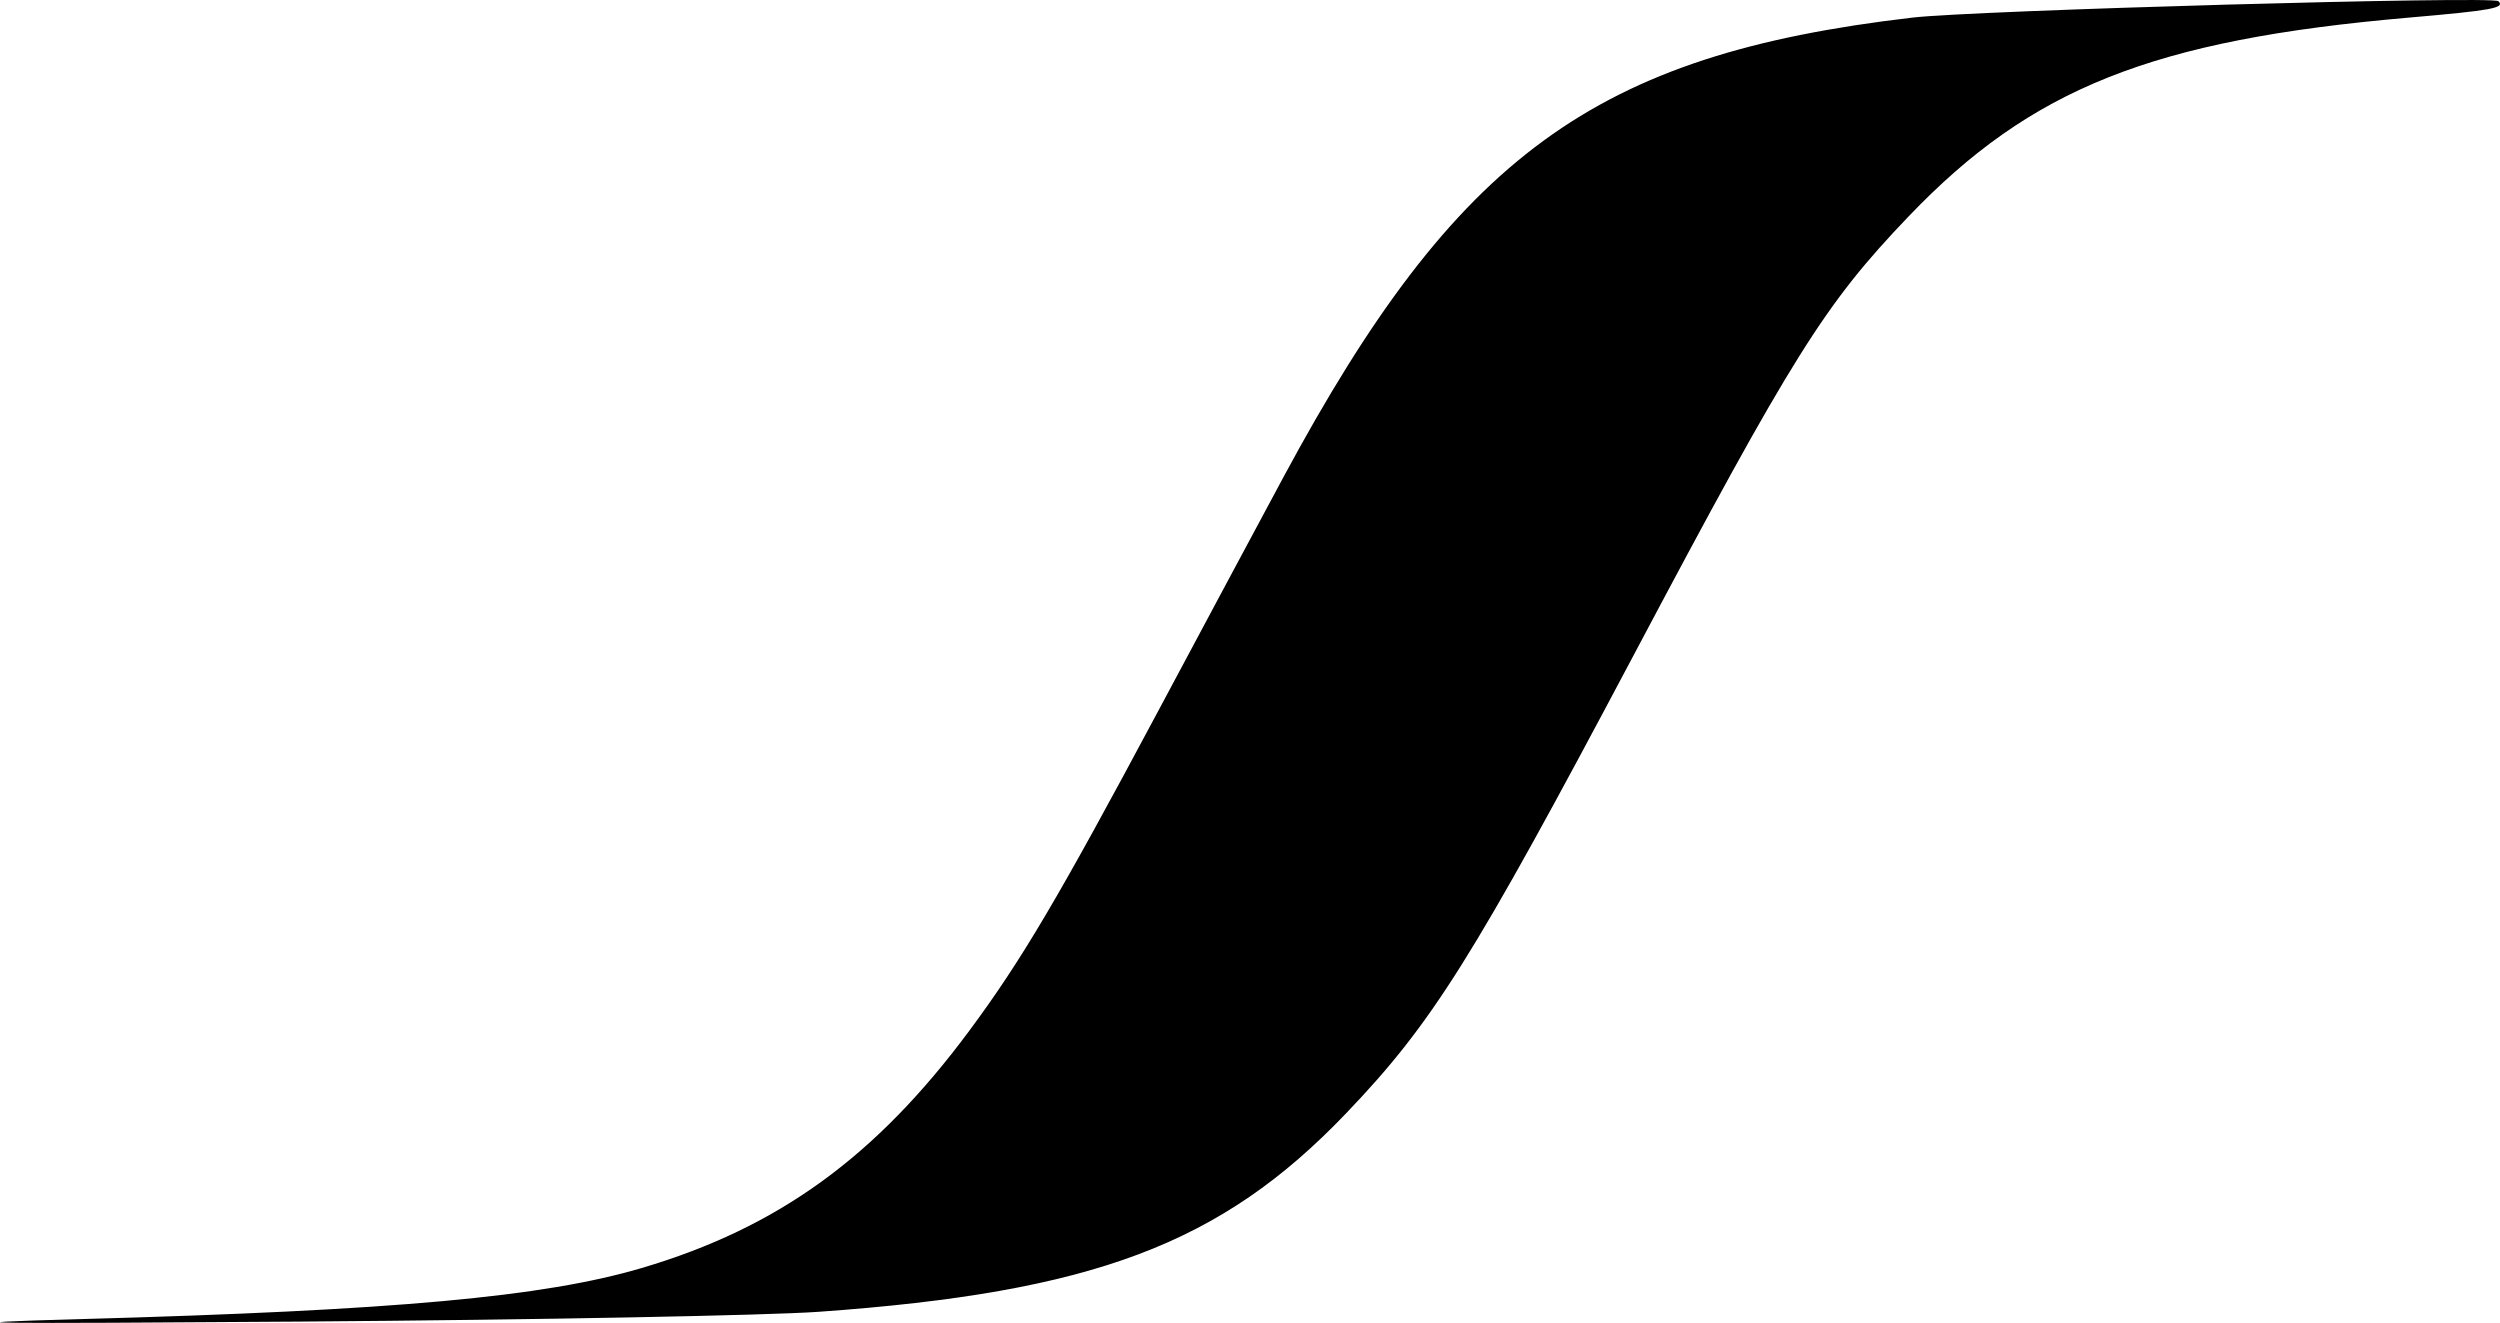 <?xml version="1.0" encoding="UTF-8" standalone="no"?>
<svg
   width="22.099in"
   height="11.694in"
   viewBox="0 0 1988.918 1052.489"
   version="1.1"
   id="svg1"
   xmlns="http://www.w3.org/2000/svg"
   xmlns:svg="http://www.w3.org/2000/svg">
  <defs
     id="defs1" />
  <path
     style="fill:#000000;stroke-width:5.337"
     d="m 64.389,1049.456 c 250.179,-6.905 368.244,-17.652 445.968,-40.593 108.54,-32.037 186.272,-88.329 260.835,-188.893 41.461,-55.919 70.834,-105.624 149.821,-253.532 36.054,-67.512 81.064,-151.569 100.023,-186.793 137.775,-255.971 247.436,-336.109 500.336,-365.633 49.92,-5.828 462.003,-17.38 466.31,-13.072 5.414,5.414 -5.007,7.323 -71.466,13.091 -203.669,17.678 -300.092,56.022 -397.856,158.212 -66.864,69.892 -91.7,109.531 -218.772,349.177 -128.42,242.189 -160.083,292.62 -228.844,364.494 -99.47,103.973 -201.042,142.181 -419.293,157.724 -41.094,2.926 -226.019,6.427 -410.944,7.778 -253.287,1.851 -296.732,1.367 -176.119,-1.962 z"
     id="path1" />
</svg>
